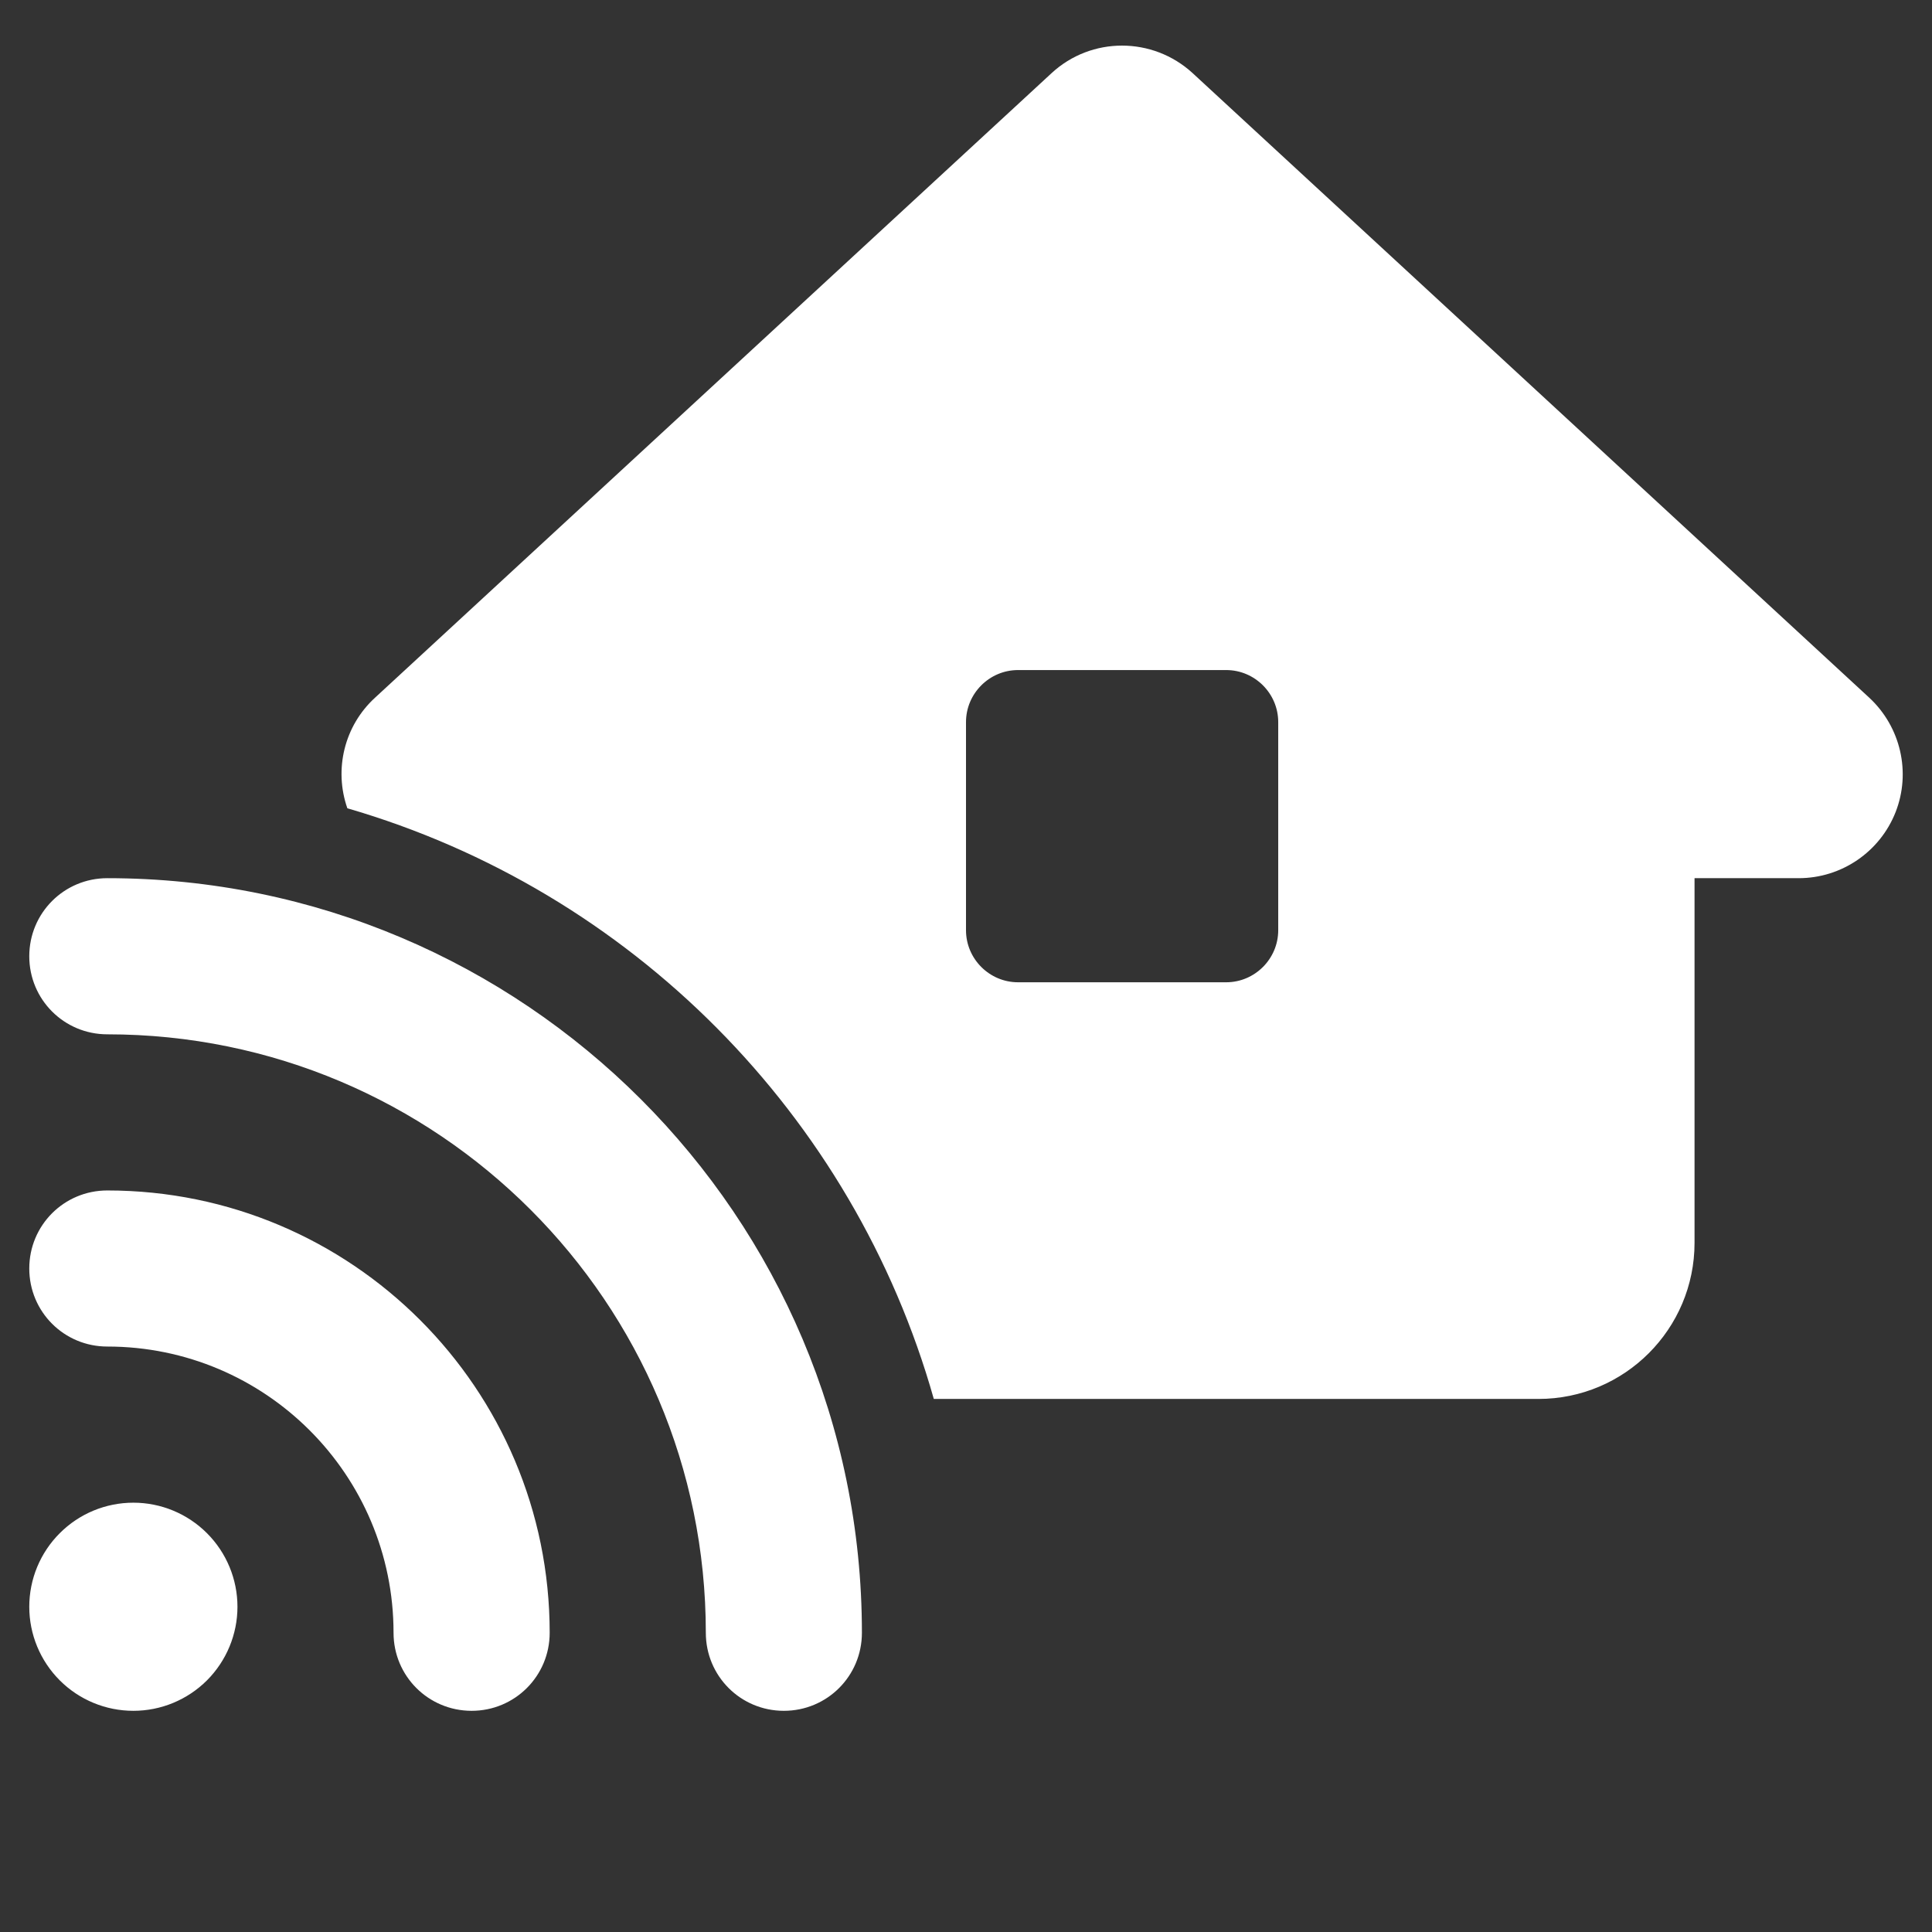 <svg xmlns="http://www.w3.org/2000/svg" width="33" height="33" viewBox="0 0 33 33" fill="none"><rect x="0" y="0" width="33" height="33" fill="#333333" stroke="none"/><path d="M20.372 1.25C19.689 0.622 18.639 0.622 17.961 1.25L6.406 11.917C5.883 12.395 5.7 13.139 5.933 13.806C10.772 15.211 14.578 19.039 15.95 23.895H26.278C27.75 23.895 28.944 22.7 28.944 21.228V15H30.722C31.456 15 32.111 14.55 32.378 13.872C32.644 13.195 32.467 12.417 31.928 11.917L20.372 1.25ZM16.5 12.334C16.5 11.845 16.9 11.445 17.389 11.445H20.944C21.433 11.445 21.833 11.845 21.833 12.334V15.889C21.833 16.378 21.433 16.778 20.944 16.778H17.389C16.9 16.778 16.5 16.378 16.5 15.889V12.334ZM1.833 15C1.094 15 0.5 15.595 0.5 16.334C0.5 17.072 1.094 17.667 1.833 17.667C7.478 17.667 12.056 22.245 12.056 27.889C12.056 28.628 12.65 29.222 13.389 29.222C14.128 29.222 14.722 28.628 14.722 27.889C14.722 20.772 8.95 15 1.833 15ZM2.278 29.222C2.749 29.222 3.201 29.035 3.535 28.702C3.868 28.368 4.056 27.916 4.056 27.445C4.056 26.973 3.868 26.521 3.535 26.188C3.201 25.854 2.749 25.667 2.278 25.667C1.806 25.667 1.354 25.854 1.021 26.188C0.687 26.521 0.5 26.973 0.5 27.445C0.5 27.916 0.687 28.368 1.021 28.702C1.354 29.035 1.806 29.222 2.278 29.222ZM0.5 21.667C0.5 22.406 1.094 23 1.833 23C4.533 23 6.722 25.189 6.722 27.889C6.722 28.628 7.317 29.222 8.056 29.222C8.794 29.222 9.389 28.628 9.389 27.889C9.389 23.717 6.006 20.334 1.833 20.334C1.094 20.334 0.5 20.928 0.5 21.667Z" fill="white"></path></svg>
